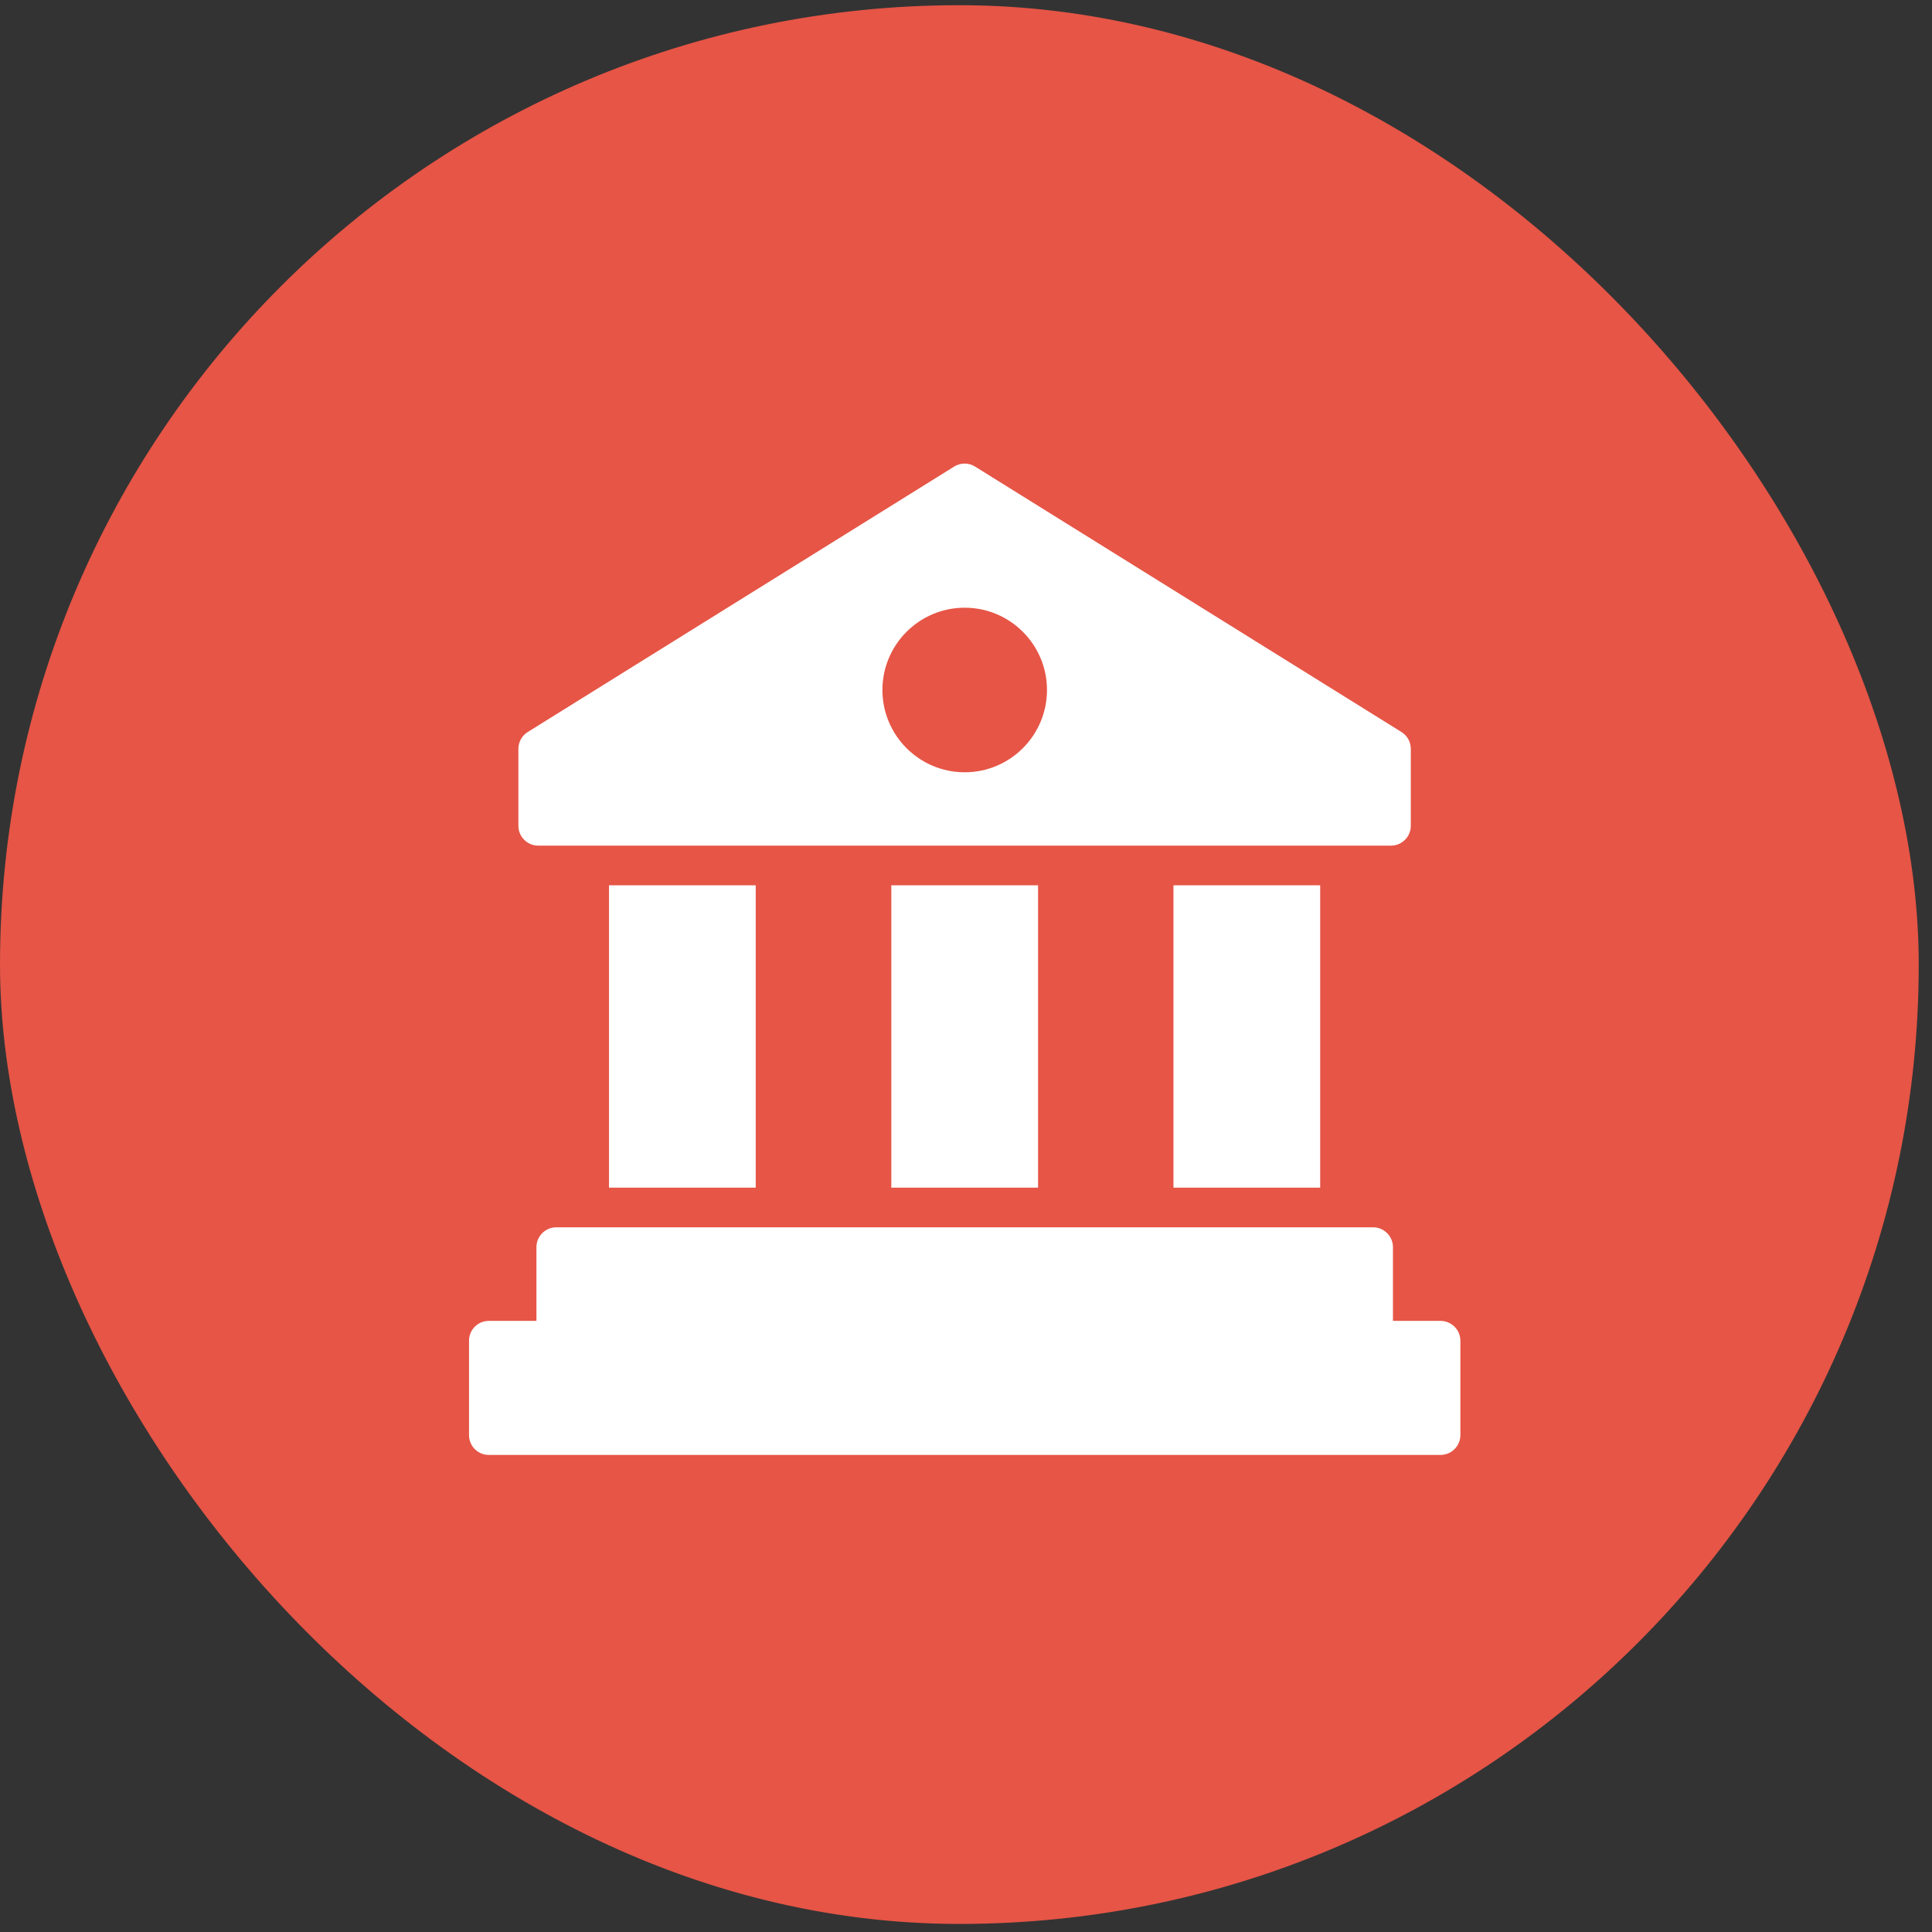 <svg width="120" height="120" viewBox="0 0 120 120" fill="none" xmlns="http://www.w3.org/2000/svg">
<rect x="0" y="0" width="120" height="120" fill="#333333" stroke="none"/>
<rect y="0.323" width="119.176" height="119.176" rx="59.588" fill="#E65546"/>
<path d="M87.049 45.468L60.56 28.978C60.166 28.732 59.661 28.732 59.267 28.978L32.777 45.468C32.42 45.69 32.198 46.084 32.198 46.515V51.293C32.198 51.97 32.752 52.524 33.43 52.524H86.396C87.073 52.524 87.628 51.97 87.628 51.293V46.515C87.628 46.084 87.406 45.69 87.049 45.468ZM59.919 47.968C57.099 47.968 54.809 45.677 54.809 42.857C54.809 40.037 57.099 37.746 59.919 37.746C62.739 37.746 65.03 40.037 65.03 42.857C65.03 45.677 62.739 47.968 59.919 47.968Z" fill="white"/>
<path d="M72.886 54.987H81.999V73.767H72.886V54.987Z" fill="white"/>
<path d="M55.362 54.987H64.476V73.767H55.362V54.987Z" fill="white"/>
<path d="M37.826 54.987H46.939V73.767H37.826V54.987Z" fill="white"/>
<path d="M90.707 83.275V89.136C90.707 89.814 90.152 90.368 89.475 90.368H30.363C29.674 90.368 29.132 89.814 29.132 89.136V83.275C29.132 82.597 29.674 82.043 30.363 82.043H33.319V77.462C33.319 76.785 33.873 76.23 34.551 76.23H85.288C85.965 76.23 86.519 76.785 86.519 77.462V82.043H89.475C90.152 82.043 90.707 82.597 90.707 83.275Z" fill="white"/>
</svg>
